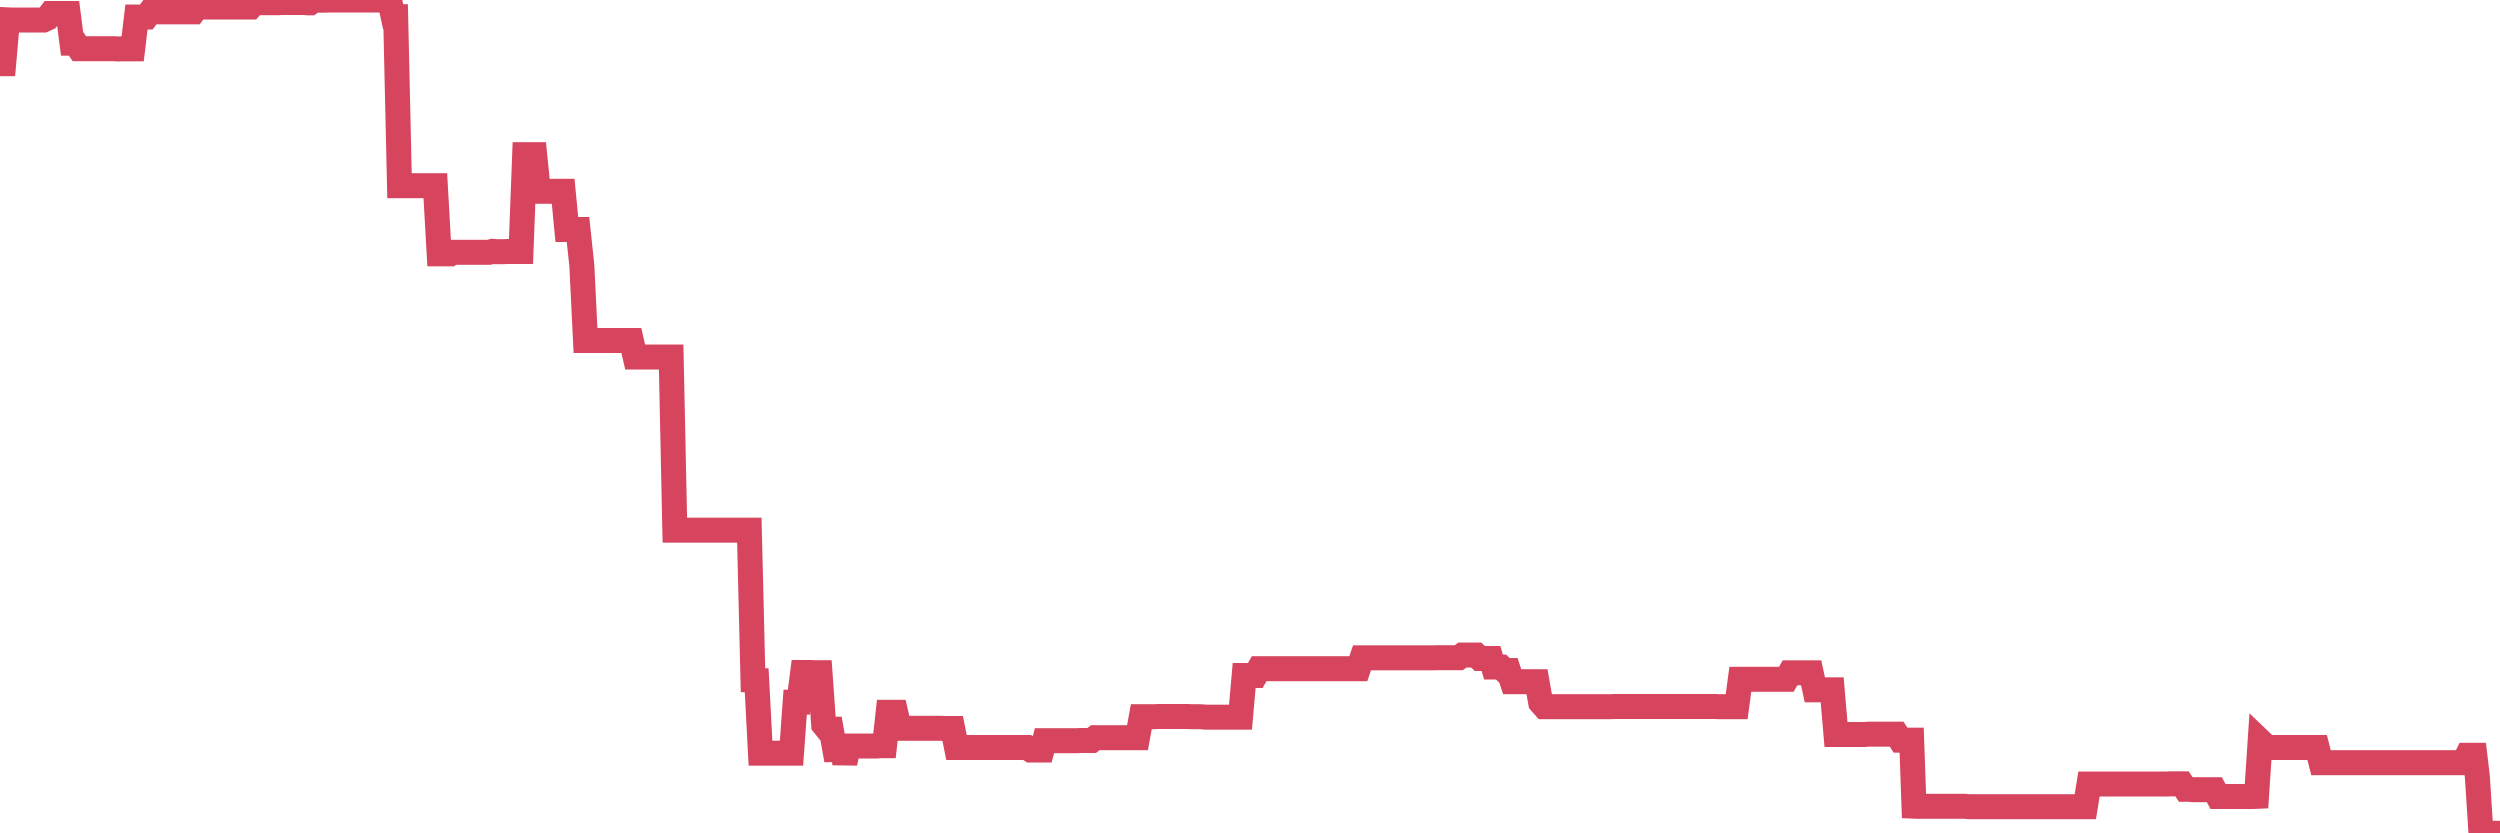 <?xml version="1.0"?><svg width="150px" height="50px" xmlns="http://www.w3.org/2000/svg" xmlns:xlink="http://www.w3.org/1999/xlink"> <polyline fill="none" stroke="#d6455d" stroke-width="1.5px" stroke-linecap="round" stroke-miterlimit="5" points="0.00,3.82 0.22,3.82 0.45,1.19 0.67,1.20 0.89,1.20 1.12,1.20 1.34,1.20 1.56,1.20 1.71,1.20 1.94,1.20 2.16,1.20 2.38,1.20 2.61,1.20 2.83,1.10 3.05,0.81 3.27,0.81 3.42,0.81 3.65,0.81 3.87,0.81 4.09,0.81 4.32,2.59 4.54,2.59 4.76,2.92 4.99,2.92 5.14,2.92 5.36,2.92 5.58,2.92 5.81,2.92 6.03,2.92 6.25,2.92 6.48,2.92 6.70,2.92 6.85,2.92 7.07,2.94 7.29,2.93 7.52,2.93 7.74,2.93 7.96,2.93 8.19,1.02 8.41,1.02 8.56,1.02 8.78,1.02 9.01,0.71 9.23,0.71 9.45,0.71 9.68,0.71 9.90,0.71 10.12,0.71 10.27,0.71 10.49,0.71 10.72,0.71 10.94,0.71 11.16,0.71 11.39,0.71 11.61,0.71 11.83,0.42 11.98,0.42 12.21,0.42 12.43,0.42 12.65,0.42 12.88,0.42 13.10,0.42 13.32,0.42 13.55,0.42 13.70,0.42 13.92,0.42 14.14,0.42 14.36,0.42 14.59,0.42 14.81,0.42 15.03,0.42 15.26,0.16 15.41,0.16 15.63,0.16 15.85,0.16 16.08,0.16 16.30,0.16 16.52,0.16 16.75,0.16 16.90,0.15 17.12,0.15 17.34,0.15 17.57,0.15 17.79,0.15 18.01,0.15 18.24,0.15 18.46,0.17 18.61,0.17 18.83,0.01 19.05,0.01 19.28,0.01 19.50,0.01 19.72,0.00 19.95,0.00 20.17,0.00 20.32,0.00 20.54,0.00 20.77,0.00 20.99,0.00 21.21,0.00 21.44,0.00 21.66,0.00 21.88,0.00 22.03,0.00 22.25,0.00 22.48,0.00 22.70,0.00 22.92,0.00 23.15,0.00 23.37,0.00 23.59,1.00 23.74,1.00 23.97,11.14 24.19,11.14 24.41,11.14 24.64,11.14 24.86,11.14 25.08,11.14 25.31,11.14 25.45,11.14 25.68,11.14 25.90,11.14 26.12,11.14 26.35,15.23 26.57,15.23 26.79,15.23 27.02,15.23 27.17,15.14 27.39,15.14 27.61,15.14 27.84,15.14 28.06,15.14 28.28,15.14 28.51,15.14 28.73,15.14 28.88,15.14 29.10,15.14 29.33,15.14 29.55,15.08 29.77,15.10 30.00,15.10 30.22,15.10 30.44,15.09 30.59,15.09 30.81,15.09 31.04,15.09 31.26,15.09 31.48,9.28 31.71,9.28 31.93,9.28 32.08,9.28 32.30,11.48 32.53,11.48 32.75,11.48 32.97,11.48 33.20,11.48 33.42,11.48 33.64,11.48 33.79,11.48 34.01,13.77 34.24,13.77 34.46,13.77 34.68,13.77 34.91,15.93 35.13,20.43 35.35,20.43 35.50,20.43 35.73,20.43 35.95,20.43 36.17,20.43 36.40,20.43 36.62,20.43 36.84,20.43 37.07,20.43 37.21,20.43 37.44,20.43 37.66,20.43 37.88,20.43 38.11,21.42 38.33,21.42 38.55,21.42 38.78,21.42 38.93,21.42 39.15,21.42 39.37,21.42 39.60,21.42 39.82,21.42 40.04,21.42 40.27,21.42 40.49,31.81 40.64,31.81 40.86,31.81 41.09,31.81 41.31,31.81 41.53,31.81 41.76,31.81 41.98,31.81 42.20,31.81 42.35,31.81 42.57,31.81 42.80,31.81 43.02,31.81 43.24,31.81 43.47,31.81 43.69,31.81 43.91,31.81 44.06,31.81 44.29,31.81 44.51,31.81 44.73,31.81 44.96,31.81 45.18,40.81 45.40,40.82 45.63,45.19 45.77,45.19 46.00,45.19 46.22,45.19 46.44,45.19 46.67,45.19 46.89,45.19 47.11,45.19 47.34,45.19 47.49,45.19 47.71,42.13 47.93,42.13 48.16,40.35 48.38,40.35 48.60,40.35 48.83,40.36 48.97,40.36 49.20,40.36 49.42,43.48 49.64,43.75 49.87,43.75 50.09,44.98 50.31,44.98 50.54,44.98 50.69,45.78 50.91,44.76 51.13,44.76 51.36,44.76 51.58,44.76 51.80,44.76 52.03,44.76 52.25,44.76 52.40,44.76 52.62,44.76 52.85,44.74 53.07,44.74 53.29,42.74 53.51,42.74 53.74,42.74 53.96,43.70 54.11,43.70 54.33,43.70 54.56,43.70 54.78,43.70 55.00,43.70 55.23,43.70 55.45,43.70 55.67,43.70 55.82,43.70 56.05,43.70 56.27,43.70 56.49,43.70 56.72,43.71 56.94,43.71 57.16,43.71 57.39,44.85 57.53,44.85 57.76,44.85 57.98,44.85 58.20,44.85 58.43,44.85 58.65,44.85 58.87,44.85 59.10,44.85 59.25,44.85 59.47,44.85 59.69,44.85 59.92,44.85 60.14,44.85 60.36,44.85 60.59,44.85 60.81,44.85 60.96,44.85 61.18,44.85 61.40,44.85 61.63,44.85 61.85,45.00 62.07,45.00 62.30,45.00 62.52,45.00 62.67,44.44 62.89,44.44 63.12,44.44 63.34,44.44 63.56,44.44 63.79,44.44 64.01,44.44 64.16,44.44 64.38,44.44 64.60,44.44 64.83,44.43 65.05,44.43 65.27,44.43 65.50,44.43 65.72,44.26 65.87,44.26 66.09,44.26 66.32,44.26 66.54,44.26 66.76,44.26 66.99,44.26 67.21,44.26 67.43,44.26 67.58,44.26 67.81,44.26 68.03,44.26 68.25,44.26 68.48,43.00 68.70,43.00 68.92,43.00 69.15,43.00 69.29,43.00 69.52,42.99 69.74,42.99 69.96,42.99 70.19,42.99 70.41,42.99 70.63,42.99 70.86,42.99 71.01,42.99 71.23,42.99 71.45,43.00 71.68,43.00 71.90,43.00 72.12,43.01 72.35,43.03 72.57,43.03 72.72,43.03 72.94,43.03 73.16,43.03 73.39,43.03 73.61,43.03 73.83,43.03 74.06,43.03 74.28,43.03 74.43,43.03 74.65,40.53 74.88,40.53 75.10,40.53 75.32,40.53 75.55,40.12 75.77,40.12 75.99,40.12 76.14,40.12 76.36,40.12 76.59,40.12 76.81,40.12 77.03,40.12 77.26,40.12 77.48,40.12 77.70,40.12 77.85,40.12 78.08,40.12 78.30,40.12 78.52,40.12 78.75,40.12 78.97,40.12 79.19,40.12 79.42,40.12 79.57,40.12 79.79,40.12 80.01,40.12 80.24,40.12 80.46,40.12 80.68,40.12 80.90,40.12 81.05,40.12 81.28,40.12 81.50,40.12 81.72,39.47 81.95,39.47 82.17,39.47 82.39,39.47 82.62,39.47 82.77,39.47 82.99,39.47 83.21,39.47 83.44,39.47 83.66,39.47 83.88,39.47 84.11,39.47 84.33,39.47 84.48,39.47 84.70,39.47 84.92,39.47 85.15,39.47 85.37,39.47 85.59,39.47 85.82,39.47 86.04,39.47 86.19,39.46 86.41,39.46 86.64,39.46 86.86,39.46 87.08,39.46 87.31,39.46 87.53,39.46 87.75,39.30 87.90,39.30 88.12,39.30 88.35,39.30 88.57,39.30 88.79,39.51 89.02,39.51 89.24,39.51 89.46,39.51 89.61,40.02 89.84,40.02 90.06,40.02 90.28,40.23 90.51,40.23 90.73,40.90 90.95,40.90 91.18,40.90 91.33,40.90 91.55,40.90 91.77,40.90 92.00,40.90 92.22,40.90 92.44,42.15 92.66,42.40 92.89,42.40 93.04,42.40 93.26,42.40 93.48,42.40 93.71,42.40 93.93,42.40 94.15,42.40 94.38,42.40 94.60,42.40 94.75,42.40 94.97,42.40 95.20,42.40 95.42,42.40 95.64,42.40 95.87,42.40 96.09,42.40 96.24,42.40 96.46,42.40 96.68,42.40 96.91,42.39 97.13,42.39 97.35,42.39 97.58,42.39 97.80,42.39 97.95,42.39 98.17,42.39 98.40,42.39 98.62,42.39 98.84,42.39 99.07,42.39 99.29,42.39 99.51,42.39 99.66,42.39 99.88,42.39 100.11,42.39 100.33,42.39 100.55,42.39 100.78,42.39 101.00,42.39 101.22,42.39 101.37,42.39 101.60,42.39 101.82,42.39 102.04,42.39 102.27,42.39 102.49,42.39 102.71,42.39 102.94,42.39 103.09,42.40 103.31,42.40 103.53,42.40 103.75,42.40 103.98,42.40 104.20,42.40 104.42,40.76 104.65,40.76 104.80,40.76 105.02,40.76 105.24,40.76 105.47,40.76 105.69,40.76 105.91,40.76 106.14,40.76 106.36,40.76 106.51,40.76 106.73,40.76 106.96,40.76 107.18,40.76 107.40,40.37 107.63,40.37 107.85,40.37 108.07,40.37 108.22,40.37 108.44,40.37 108.67,40.37 108.89,41.39 109.11,41.39 109.34,41.39 109.56,41.39 109.78,41.39 109.93,41.39 110.16,44.07 110.38,44.07 110.60,44.07 110.83,44.07 111.05,44.07 111.27,44.07 111.50,44.07 111.64,44.07 111.87,44.07 112.09,44.05 112.31,44.05 112.54,44.05 112.76,44.05 112.98,44.05 113.13,44.05 113.36,44.05 113.58,44.05 113.80,44.05 114.03,44.41 114.25,44.41 114.47,44.41 114.70,44.41 114.84,48.37 115.07,48.38 115.29,48.38 115.51,48.38 115.74,48.38 115.96,48.38 116.18,48.38 116.41,48.38 116.56,48.38 116.78,48.38 117.00,48.38 117.23,48.38 117.45,48.38 117.67,48.38 117.90,48.38 118.12,48.40 118.27,48.40 118.49,48.40 118.72,48.40 118.94,48.40 119.16,48.40 119.39,48.40 119.61,48.40 119.83,48.40 119.98,48.40 120.20,48.40 120.43,48.40 120.65,48.40 120.87,48.40 121.10,48.40 121.32,48.40 121.54,48.40 121.69,48.40 121.92,48.40 122.14,48.40 122.36,48.40 122.59,48.40 122.81,48.40 123.03,48.40 123.26,48.40 123.40,48.40 123.63,48.40 123.85,48.40 124.07,48.40 124.30,48.40 124.52,48.40 124.74,48.40 124.97,48.40 125.12,48.40 125.34,47.04 125.56,47.04 125.79,47.04 126.01,47.04 126.23,47.04 126.46,47.04 126.68,47.04 126.83,47.04 127.05,47.04 127.27,47.04 127.50,47.04 127.72,47.04 127.94,47.04 128.17,47.04 128.32,47.04 128.54,47.04 128.76,47.04 128.99,47.04 129.21,47.04 129.43,47.04 129.66,47.04 129.88,47.04 130.03,47.04 130.25,47.03 130.48,47.03 130.70,47.03 130.92,47.03 131.14,47.36 131.37,47.36 131.59,47.38 131.74,47.38 131.96,47.38 132.19,47.38 132.41,47.38 132.63,47.38 132.86,47.38 133.08,47.79 133.30,47.79 133.45,47.79 133.68,47.79 133.90,47.79 134.12,47.79 134.35,47.79 134.57,47.79 134.79,47.79 135.02,47.79 135.16,47.79 135.39,47.78 135.61,44.45 135.83,44.66 136.06,44.85 136.28,44.85 136.50,44.85 136.73,44.85 136.88,44.85 137.10,44.85 137.32,44.85 137.55,44.85 137.77,44.85 137.99,44.85 138.22,44.85 138.44,44.85 138.59,44.85 138.81,44.85 139.03,44.85 139.26,45.76 139.48,45.76 139.70,45.76 139.93,45.76 140.15,45.76 140.30,45.76 140.52,45.76 140.75,45.76 140.97,45.76 141.19,45.76 141.42,45.76 141.64,45.76 141.86,45.76 142.01,45.76 142.24,45.76 142.46,45.76 142.68,45.76 142.90,45.76 143.13,45.76 143.35,45.76 143.57,45.76 143.72,45.76 143.95,45.76 144.17,45.76 144.39,45.76 144.62,45.76 144.84,45.76 145.06,45.76 145.21,45.76 145.44,45.76 145.66,45.76 145.88,45.76 146.11,45.76 146.33,45.76 146.55,45.76 146.78,45.76 146.92,45.76 147.15,45.76 147.37,45.76 147.59,45.76 147.82,45.76 148.04,45.32 148.26,45.32 148.49,45.32 148.64,46.59 148.86,50.00 149.08,50.00 149.31,50.00 149.53,50.00 149.75,50.00 150.00,50.00 "/></svg>